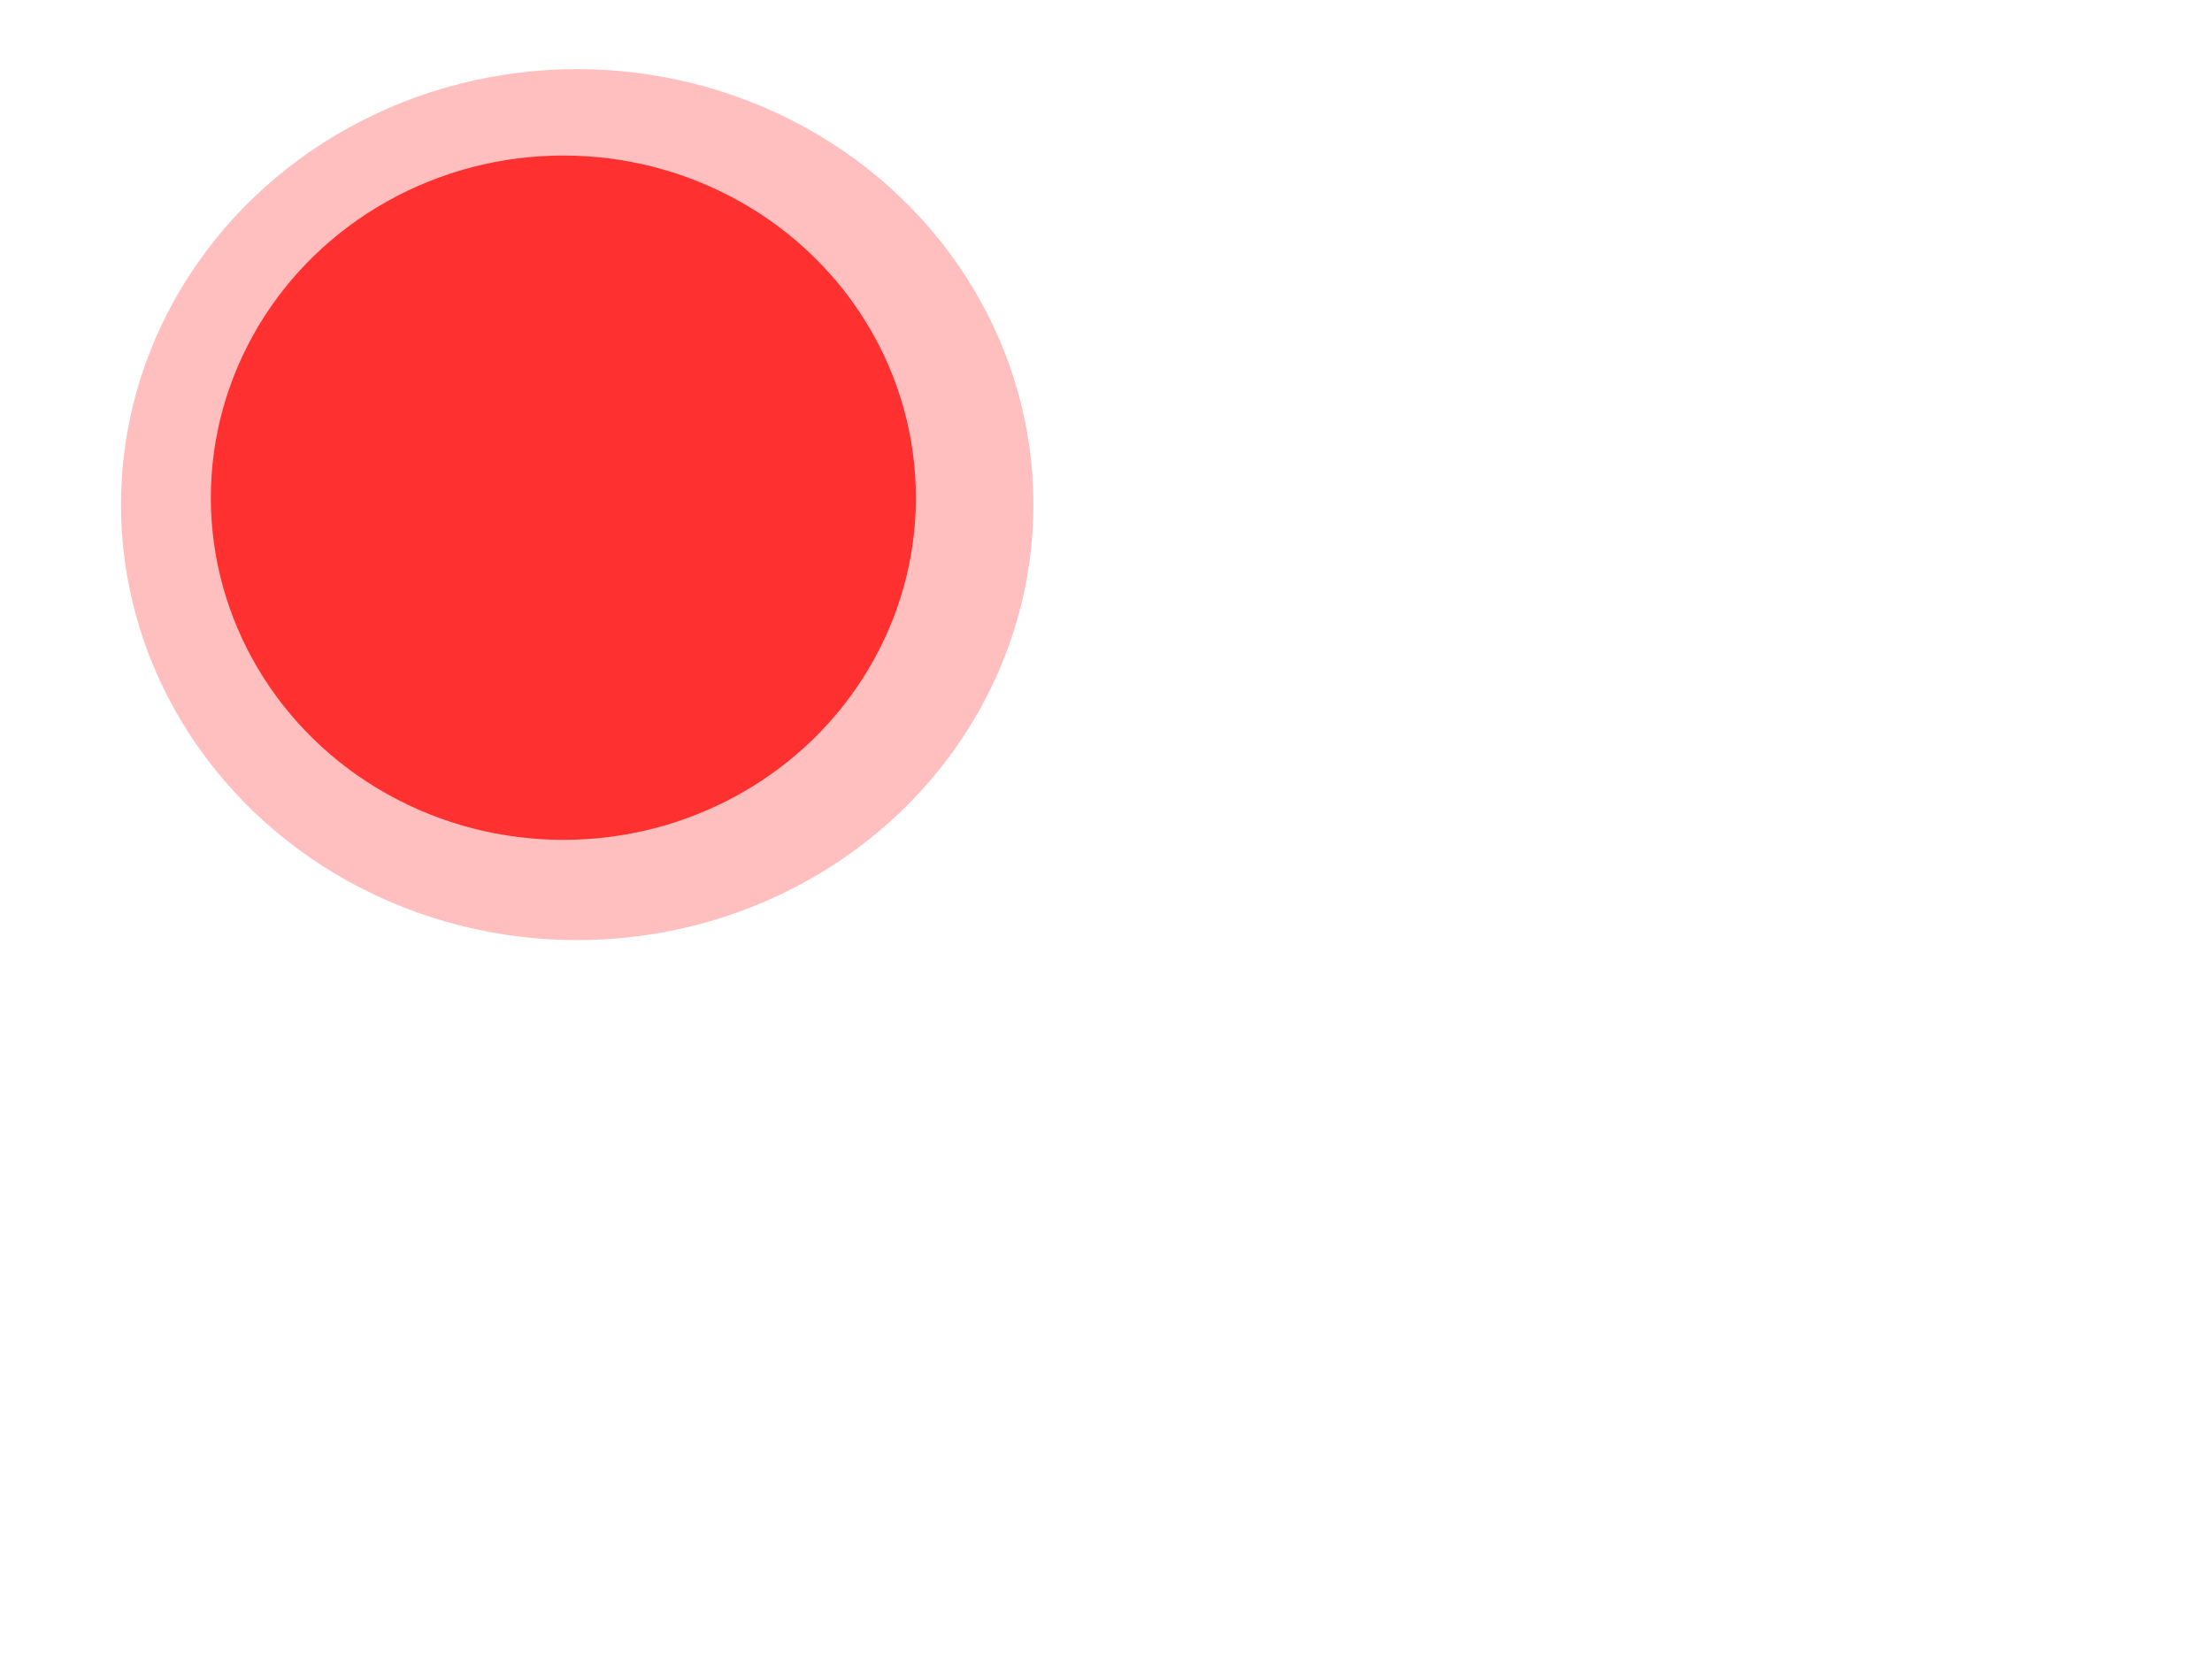 <?xml version="1.0"?><svg width="640" height="480" xmlns="http://www.w3.org/2000/svg">
 <!-- Created with SVG-edit - http://svg-edit.googlecode.com/ -->
 <title>product</title>
 <g>
  <title>Layer 1</title>

  <ellipse rx="1" id="svg_2" cy="203" cx="101" stroke-width="5" stroke="#000000" fill="#FF0000"/>
  <ellipse ry="126" rx="132" id="svg_3" cy="146" cx="167" opacity="0.25" stroke-linecap="null" stroke-linejoin="null" stroke-dasharray="null" stroke-width="0" stroke="#000000" fill="#FF0000"/>
  <ellipse transform="rotate(137.911)" rx="1" id="svg_4" cy="207" cx="419" opacity="0.25" stroke-linecap="null" stroke-linejoin="null" stroke-dasharray="null" stroke-width="0" stroke="#000000" fill="#FF0000"/>
  <ellipse ry="99" rx="102" id="svg_5" cy="144" cx="163" opacity="0.75" stroke-linecap="null" stroke-linejoin="null" stroke-dasharray="null" stroke-width="0" stroke="#000000" fill="#ff0000"/>
  <ellipse id="svg_7" cy="90" cx="111" opacity="0.25" stroke-linecap="null" stroke-linejoin="null" stroke-dasharray="null" stroke-width="0" stroke="#000000" fill="#c94242"/>
  <ellipse rx="1" id="svg_8" cy="-18" cx="65" opacity="0.25" stroke-linecap="null" stroke-linejoin="null" stroke-dasharray="null" stroke-width="0" stroke="#000000" fill="#c94242"/>
 </g>
</svg>